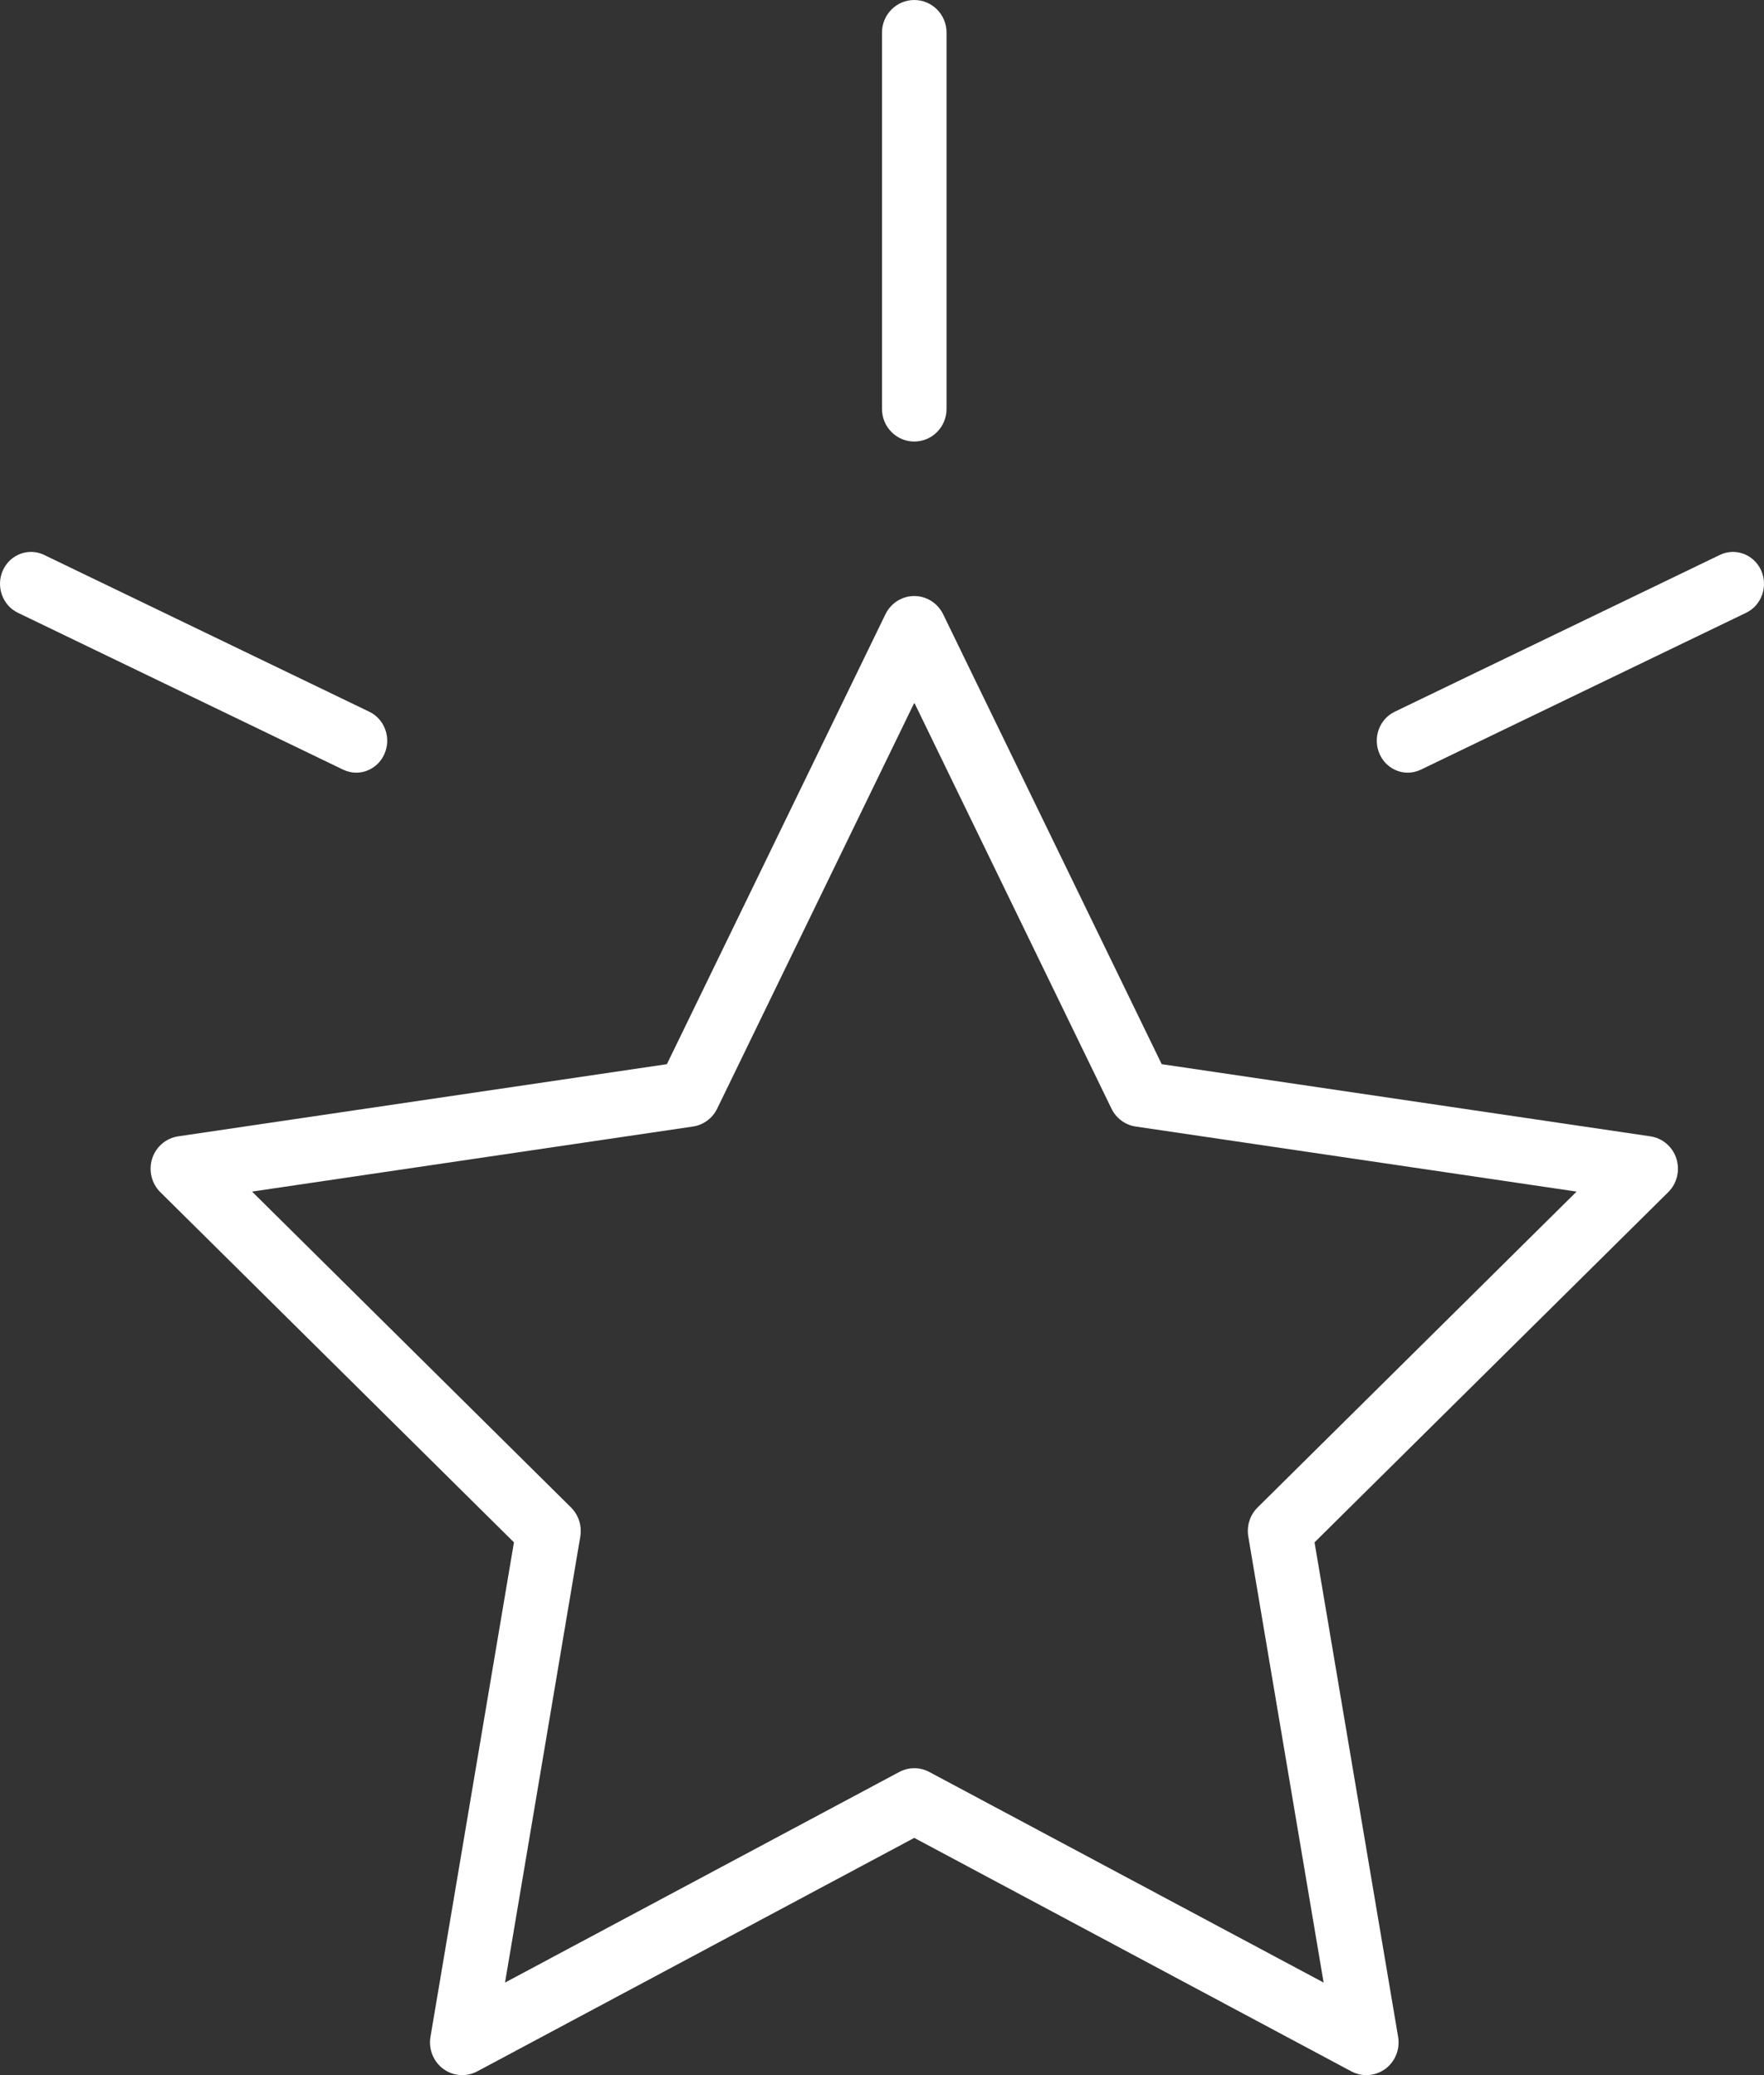 <svg width="34" height="40" viewBox="0 0 34 40" fill="none" xmlns="http://www.w3.org/2000/svg">
<rect x="0" y="0" width="34" height="40" fill="#333333" stroke="none"/>
<path d="M31.811 21.904L22.391 20.513L18.179 11.841C18.074 11.626 17.859 11.489 17.622 11.489C17.386 11.489 17.17 11.626 17.066 11.841L12.854 20.513L3.434 21.904C3.2 21.939 3.006 22.105 2.933 22.333C2.86 22.562 2.921 22.813 3.09 22.98L9.906 29.73L8.297 39.263C8.257 39.499 8.353 39.739 8.544 39.88C8.735 40.021 8.989 40.039 9.198 39.928L17.622 35.427L26.047 39.928C26.138 39.976 26.237 40 26.336 40C26.465 40 26.592 39.959 26.701 39.88C26.892 39.739 26.988 39.499 26.948 39.263L25.337 29.73L32.154 22.98C32.323 22.813 32.384 22.562 32.311 22.333C32.239 22.105 32.044 21.939 31.811 21.904ZM24.239 29.058C24.092 29.204 24.026 29.412 24.06 29.617L25.512 38.216L17.911 34.156C17.73 34.06 17.515 34.06 17.334 34.156L9.734 38.216L11.185 29.617C11.219 29.412 11.152 29.204 11.006 29.058L4.858 22.969L13.356 21.715C13.558 21.685 13.733 21.556 13.823 21.37L17.623 13.546L21.423 21.37C21.513 21.556 21.688 21.685 21.89 21.715L30.388 22.969L24.239 29.058Z" fill="white"/>
<path d="M6.866 14.894C7.091 14.894 7.306 14.762 7.407 14.539C7.547 14.231 7.418 13.864 7.119 13.72L0.849 10.696C0.551 10.553 0.196 10.686 0.056 10.993C-0.083 11.301 0.046 11.668 0.345 11.812L6.614 14.836C6.696 14.875 6.782 14.894 6.866 14.894Z" fill="white"/>
<path d="M33.944 10.993C33.804 10.686 33.448 10.553 33.151 10.696L26.881 13.72C26.582 13.864 26.453 14.231 26.593 14.539C26.694 14.762 26.909 14.894 27.134 14.894C27.218 14.894 27.304 14.875 27.386 14.836L33.655 11.812C33.955 11.668 34.083 11.301 33.944 10.993Z" fill="white"/>
<path d="M17.622 8.511C17.965 8.511 18.244 8.23 18.244 7.883V0.627C18.244 0.281 17.965 0 17.622 0C17.279 0 17 0.281 17 0.627V7.883C17 8.23 17.279 8.511 17.622 8.511Z" fill="white"/>
</svg>
